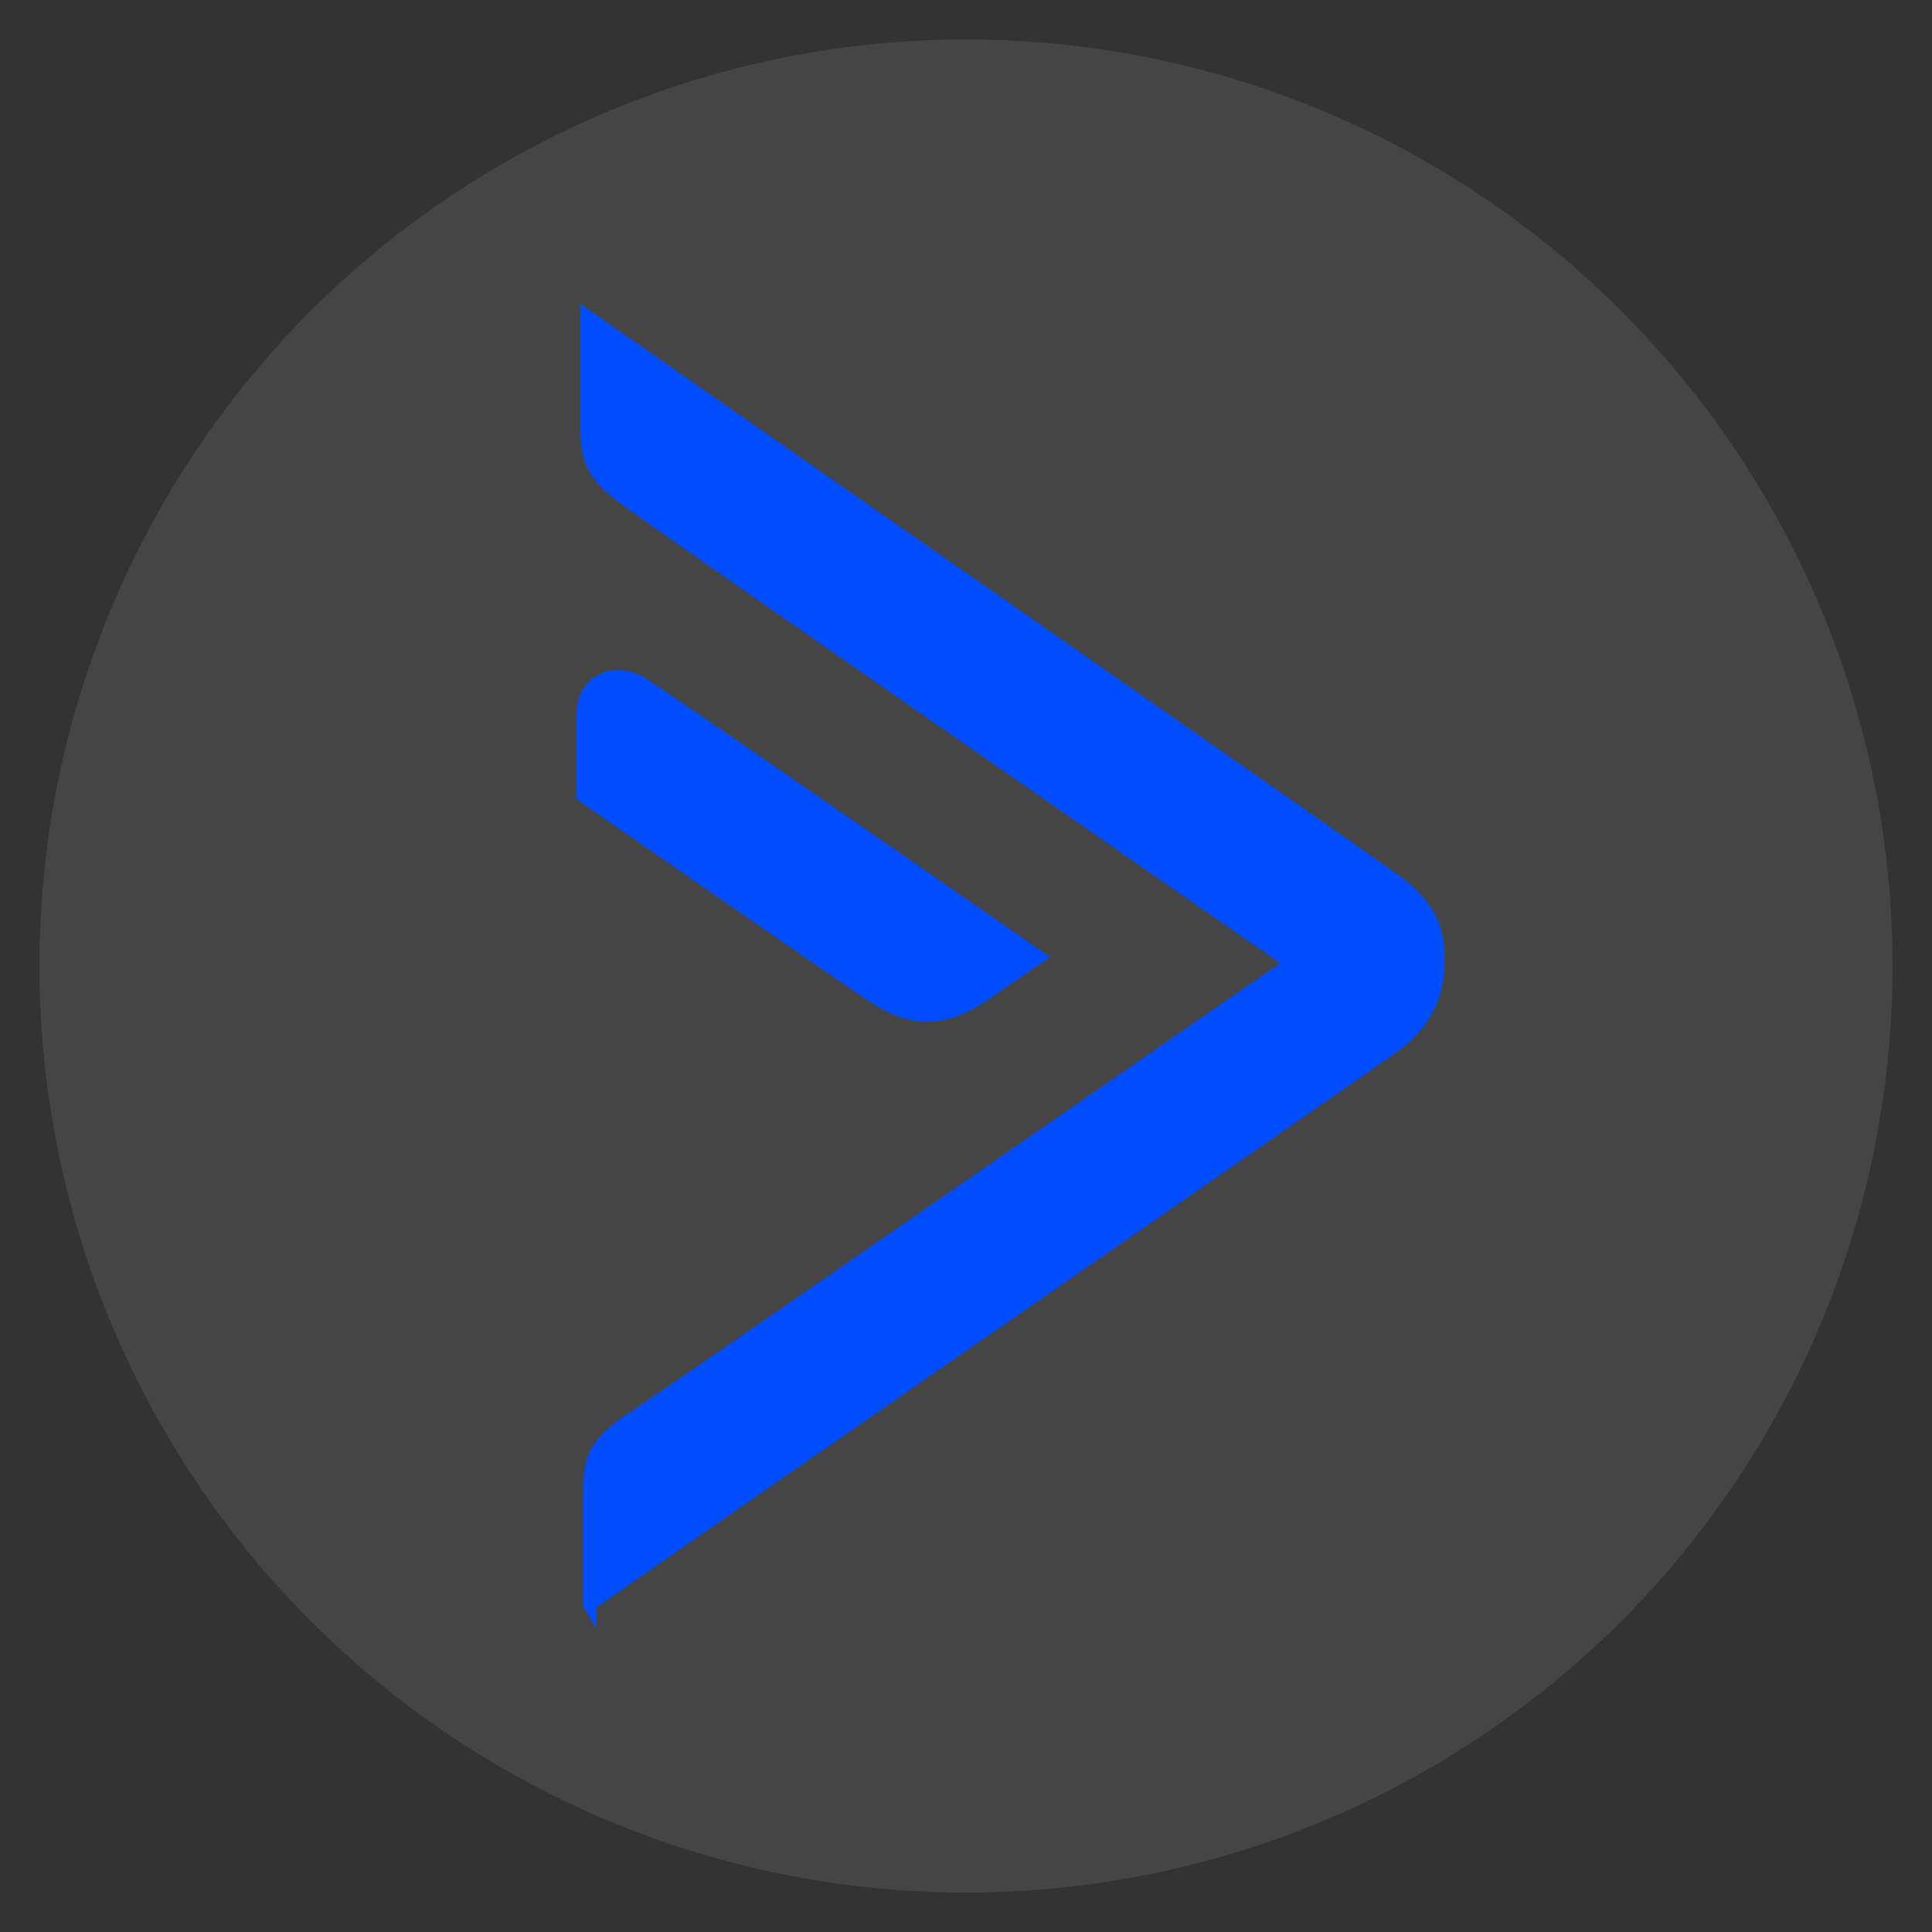 <svg xmlns="http://www.w3.org/2000/svg" id="Livello_1" data-name="Livello 1" viewBox="0 0 350 350"><rect x="0" y="0" width="350" height="350" fill="#333333" stroke="none"/><defs><style>      .cls-1 {        fill: #004cff;      }      .cls-2 {        fill: #fff;      }      .cls-3 {        opacity: .09;      }    </style></defs><g class="cls-3"><circle class="cls-2" cx="175" cy="175" r="167.85"></circle></g><path class="cls-1" d="M105.16,55.04l1.87,1.32c5.83,4.06,142.61,99.39,146.42,102.25,5.4,3.79,8.16,8.48,8.16,13.92v2.7c-.06,4.2-1.57,10.11-8.16,15.06l-.02.02c-3.17,2.27-35.47,24.64-69.66,48.34-3.01,2.09-6.05,4.2-9.11,6.31l-2.04,1.41c-30.2,20.93-60.5,41.93-64.6,44.83v3.77l-2.24-3.76c-.11-.19-.21-.36-.09-.62h-.07v-19.67c0-6.71.74-9.94,8.21-14.91,3.18-2.04,30.42-20.85,58.09-40l3.26-2.25c25.5-17.65,50.57-35.03,56.73-39.29-13-9.03-110.47-76.69-117.15-81.58l-.79-.57c-4.94-3.58-8.82-6.39-8.82-13.84v-23.42ZM117.81,123.44c6.59,4.24,70.36,48.49,71.01,48.95l1.45,1-1.47.98s-4.31,2.87-9.09,6.21c-4.09,3-7.92,4.5-11.73,4.5-3.38,0-6.73-1.18-10.26-3.52-3.76-2.51-14.35-9.82-25.07-17.24l-1.46-1.01c-13.15-9.11-26.04-18.07-26.28-18.24l-.51-.36v-15.03c0-3.45,1.49-6.18,4.09-7.51,2.79-1.42,6.28-.96,9.33,1.25Z"></path></svg>